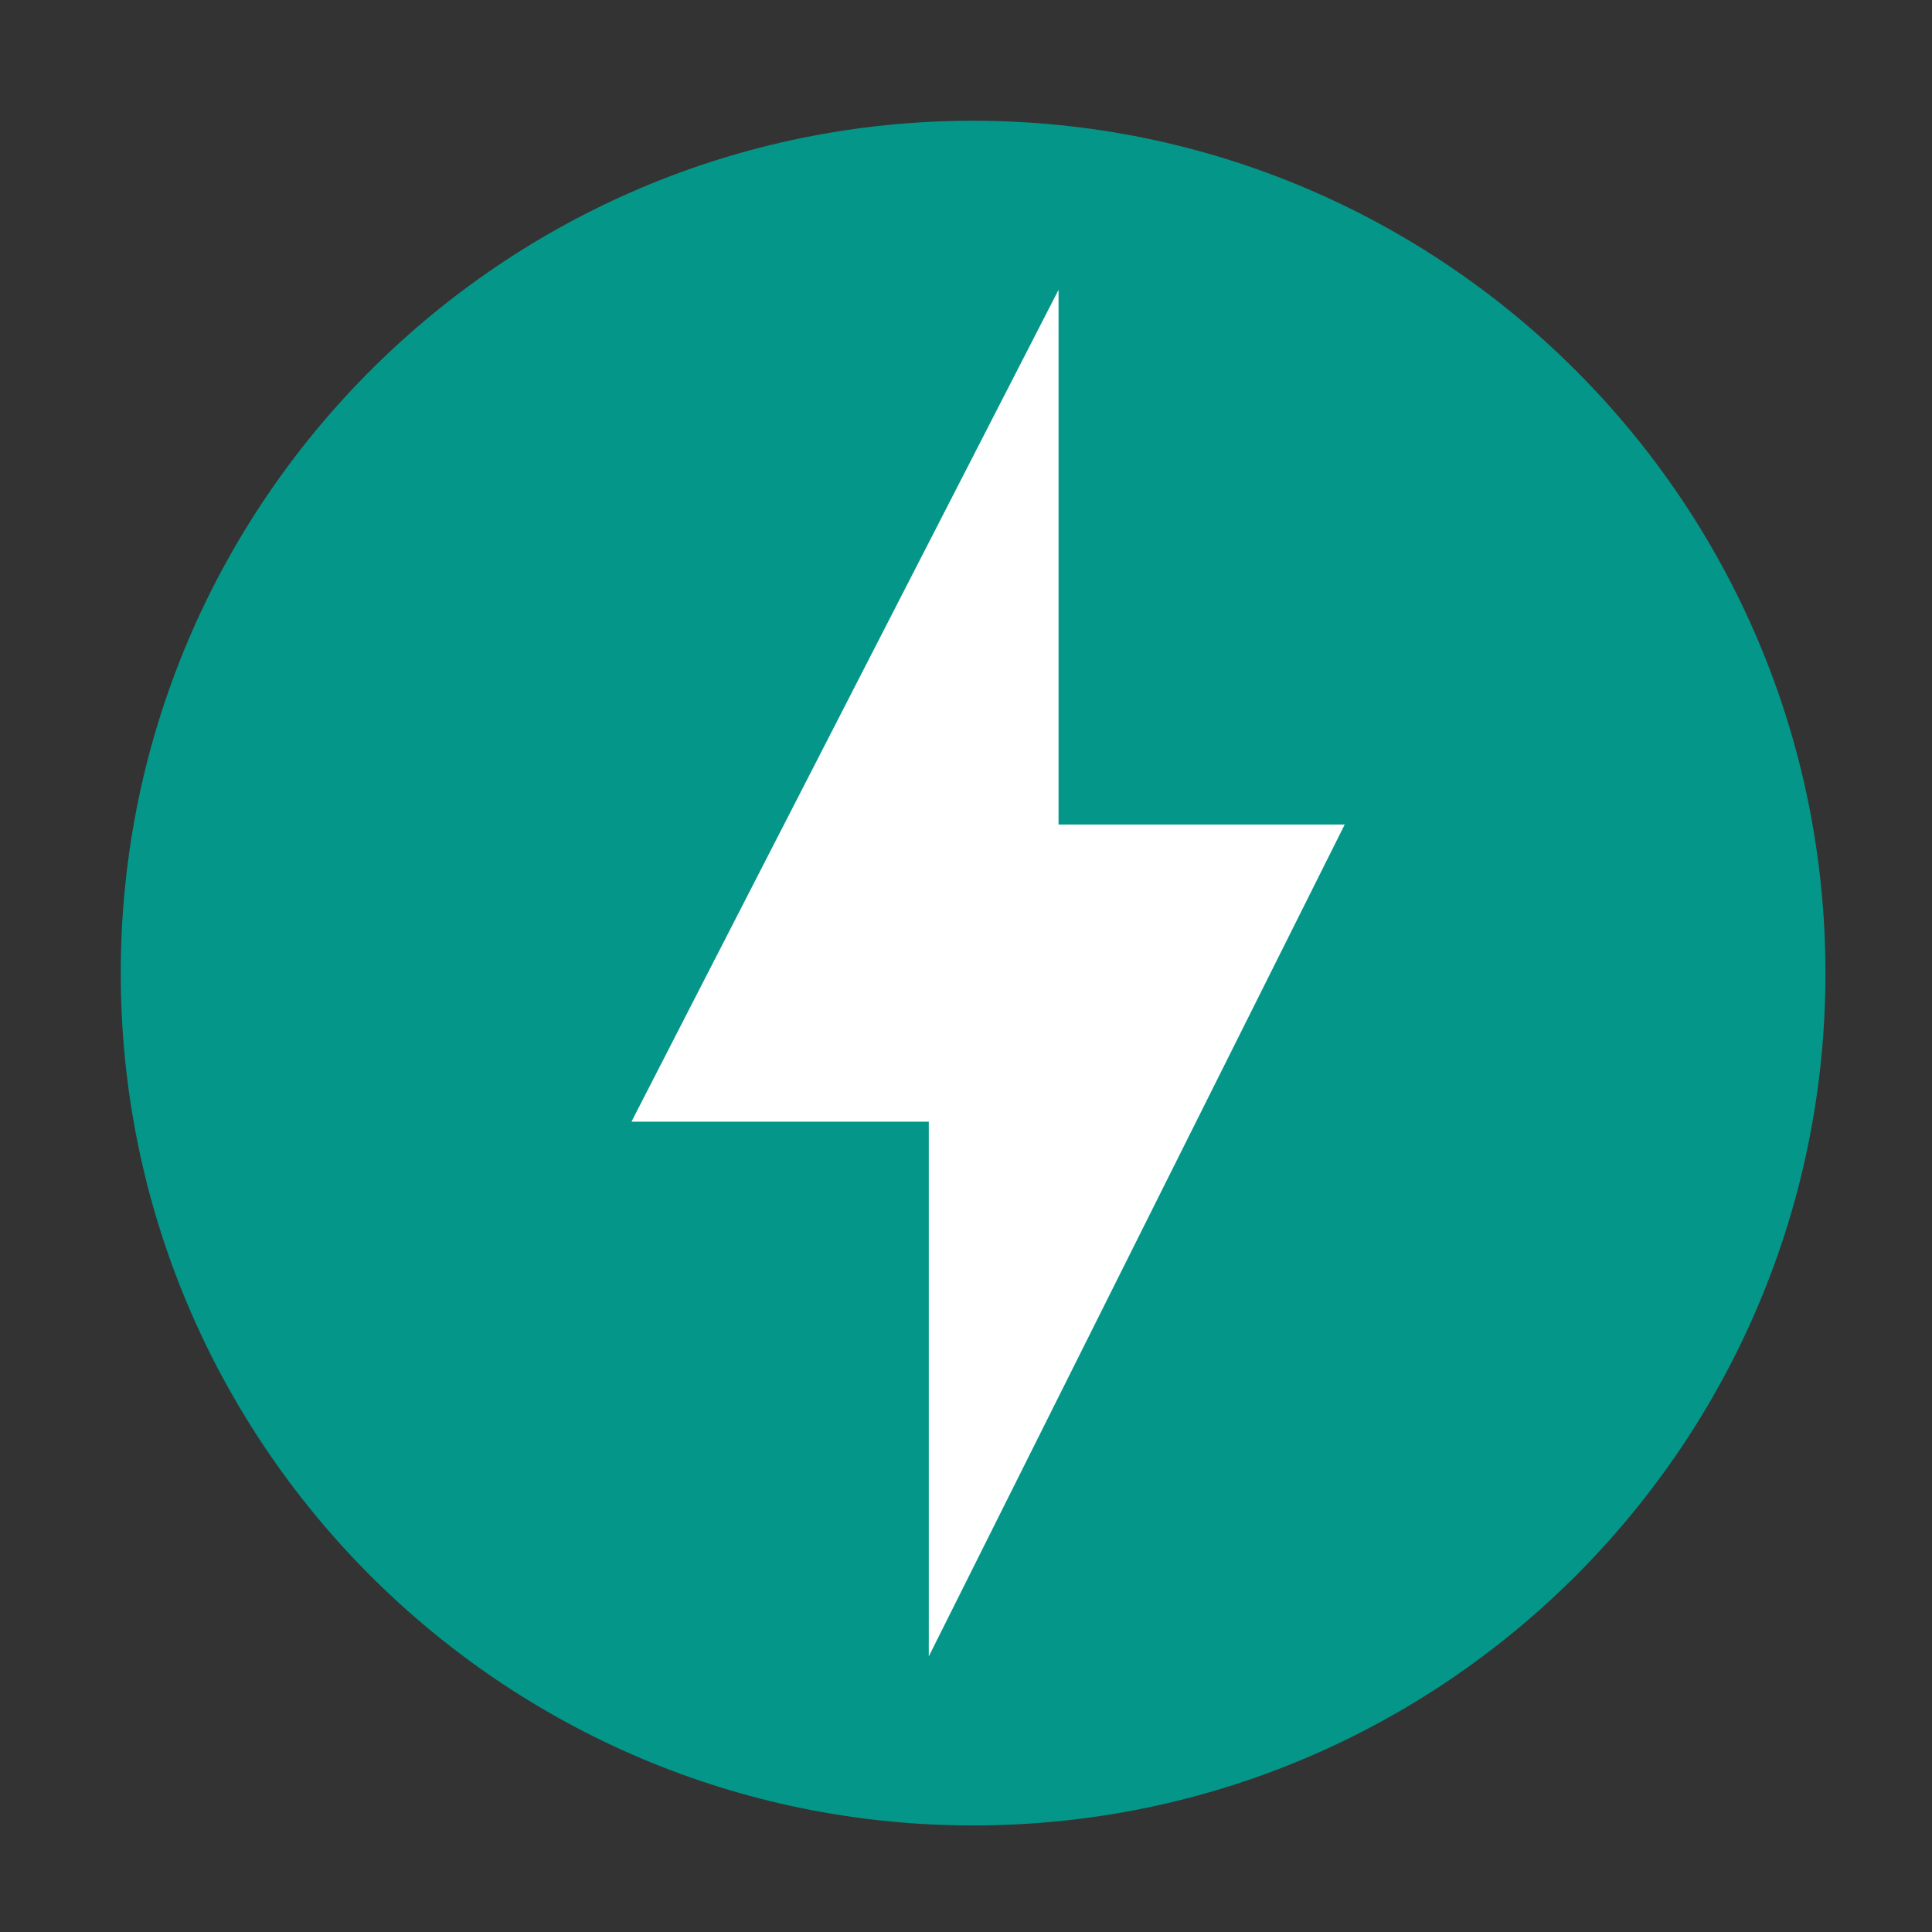 <?xml version="1.0" encoding="utf-8"?><!-- Uploaded to: SVG Repo, www.svgrepo.com, Generator: SVG Repo Mixer Tools -->
<svg fill="#049688" width="800px" height="800px" viewBox="-1.7 -1.7 27.2 27.2" role="img" xmlns="http://www.w3.org/2000/svg">
<rect x="-1.7" y="-1.7" width="27.2" height="27.2" fill="#333333" stroke="none"/>
<circle cx="12" cy="12" r="11" fill="white"/>
<path d="M12 0C5.375 0 0 5.375 0 12c0 6.627 5.375 12 12 12 6.626 0 12-5.373 12-12 0-6.625-5.373-12-12-12zm-.624 21.62v-7.528H7.19L13.203 2.38v7.528h4.029L11.376 21.62z"/></svg>